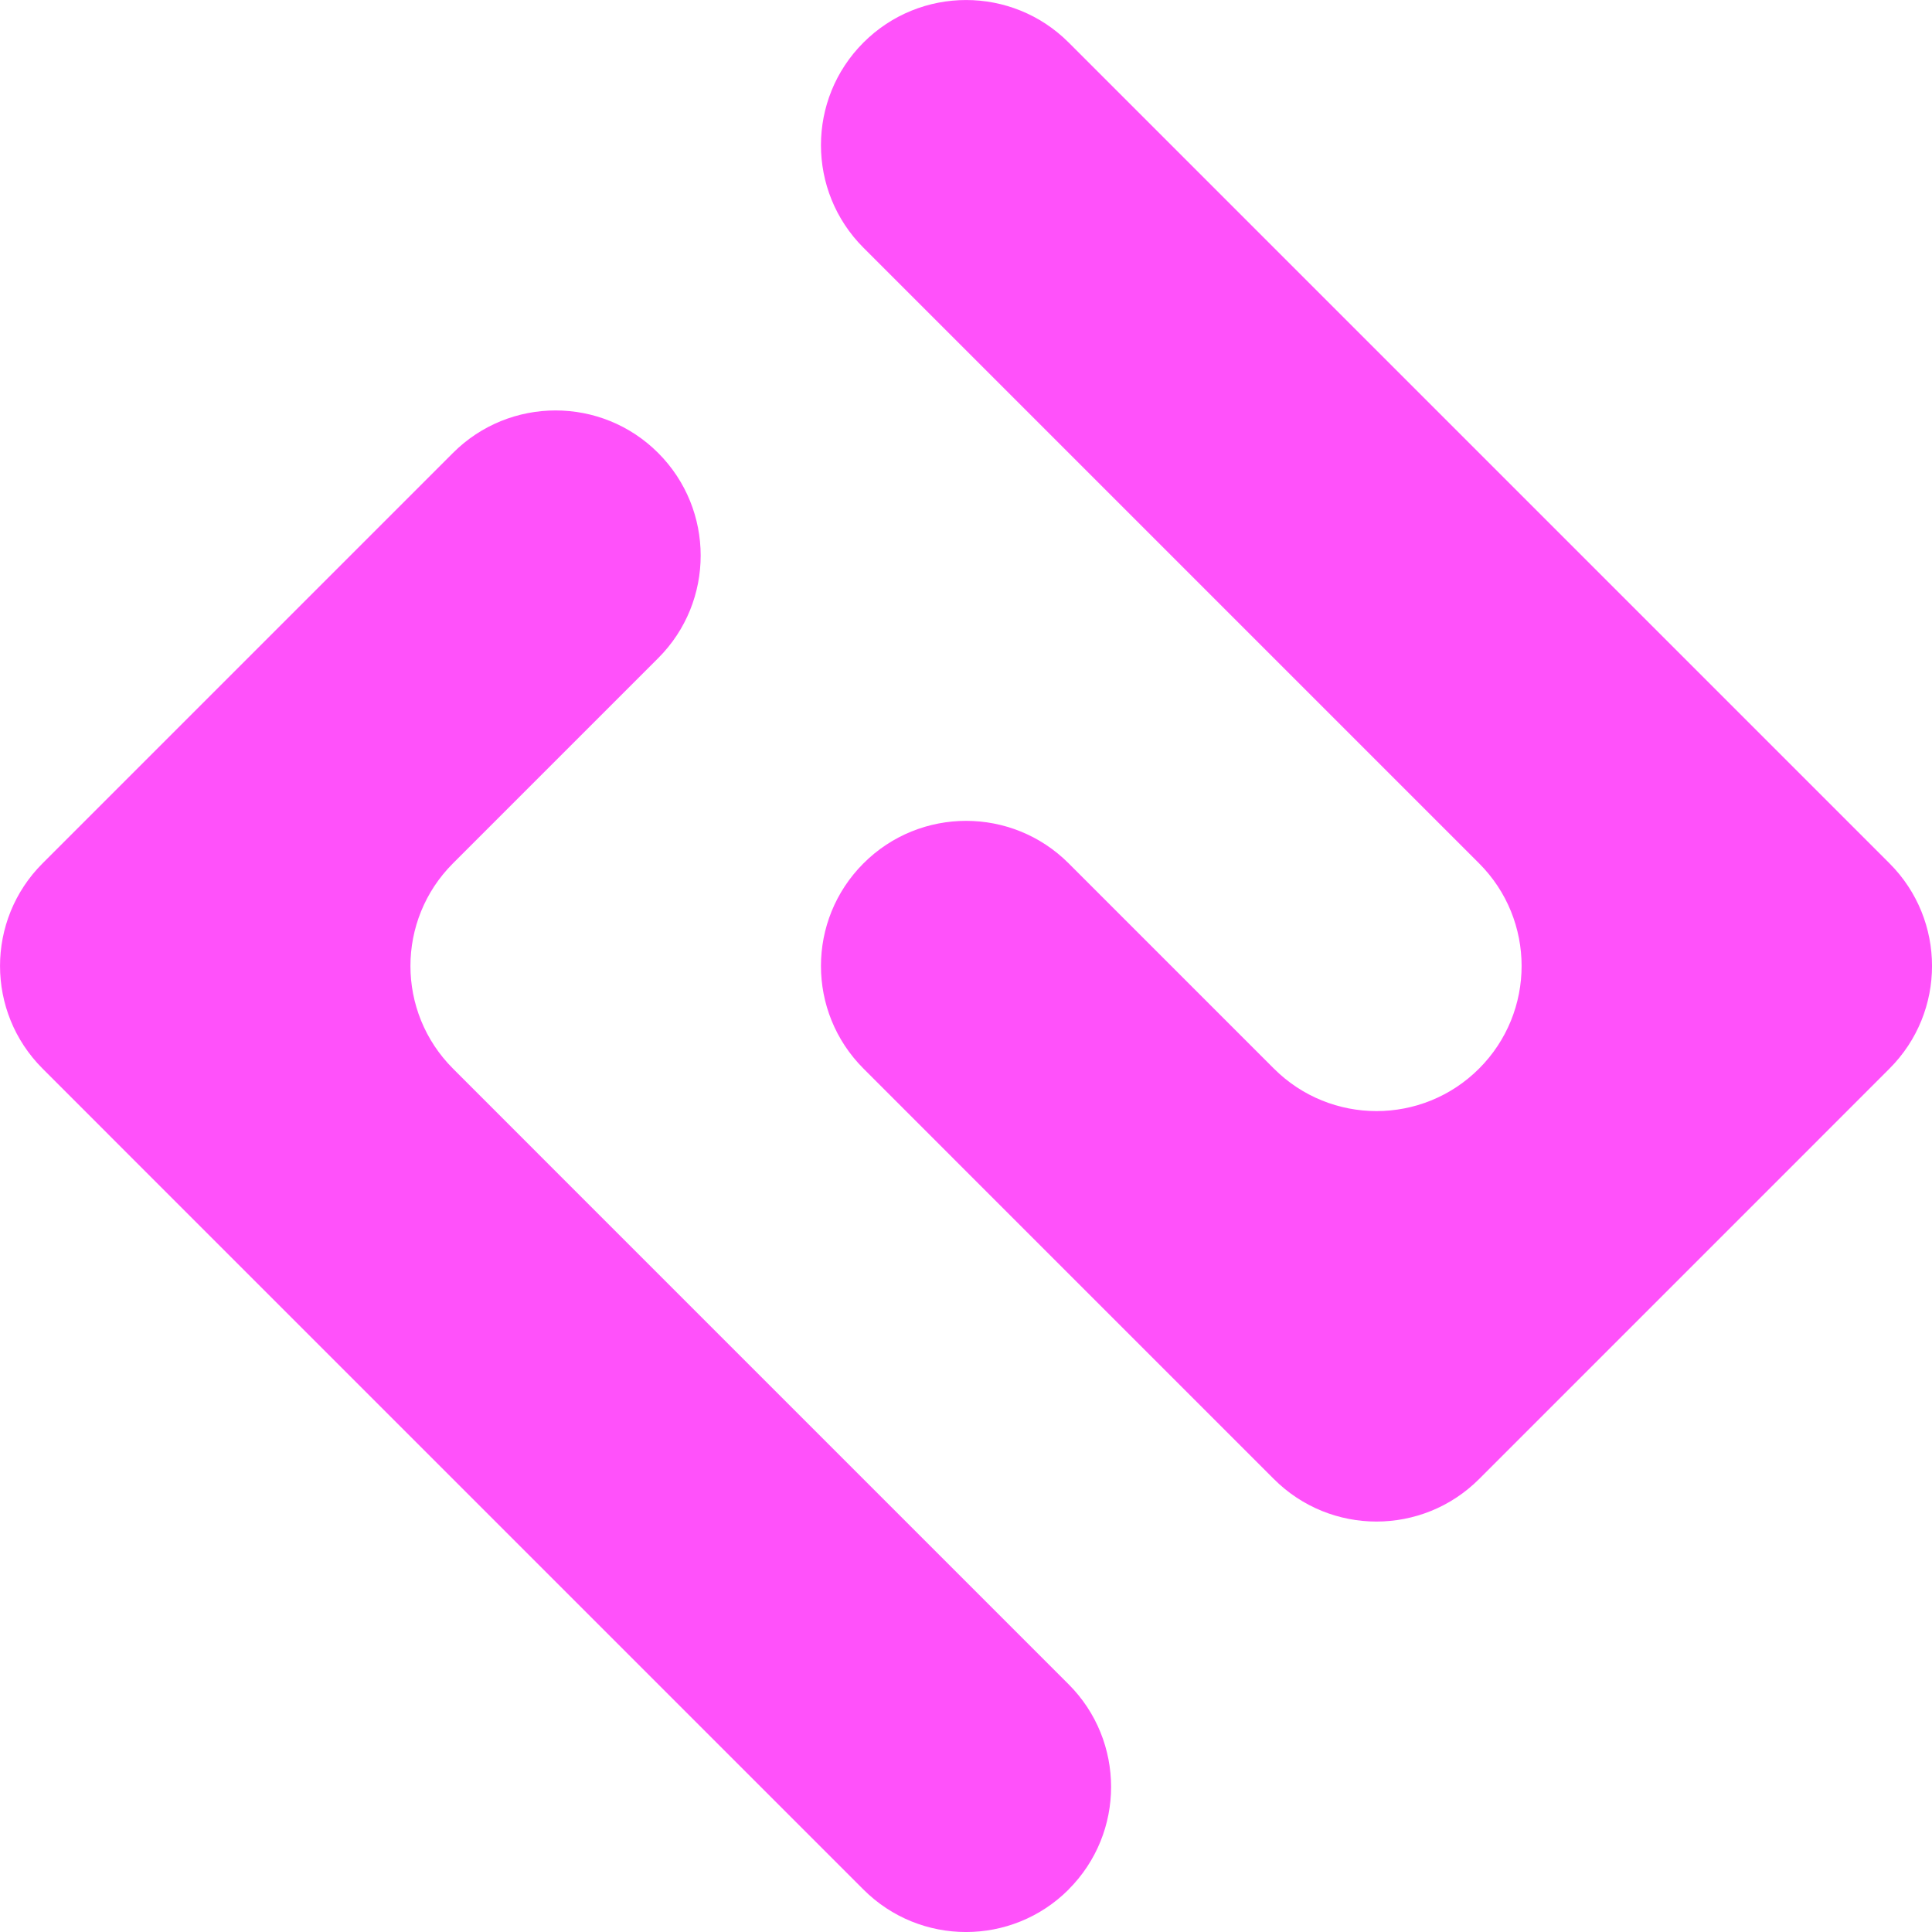 <svg viewBox="0 0 411.05 411.05" xmlns="http://www.w3.org/2000/svg" data-name="Calque 1" id="Calque_1">
  <defs>
    <style>
      .cls-1 {
        fill: #ff51fa;
      }
    </style>
  </defs>
  <path d="M402.01,183.69c12.06,12.06,12.06,31.6,0,43.66l-21.83,21.84-43.66,43.66-21.83,21.83c-12.06,12.06-31.61,12.06-43.66,0l-21.83-21.83-43.66-43.66-21.83-21.84c-12.06-12.06-12.06-31.6,0-43.66h0c12.06-12.06,31.61-12.06,43.66,0l21.83,21.83,21.83,21.83c12.06,12.06,31.61,12.06,43.66,0h0c12.06-12.06,12.06-31.61,0-43.66l-21.83-21.83-43.66-43.66-43.66-43.66-21.83-21.83c-12.06-12.06-12.06-31.61,0-43.66h0c12.06-12.06,31.61-12.06,43.66,0l21.83,21.83,43.66,43.66,43.66,43.66,43.66,43.66,21.83,21.83Z" class="cls-1"></path>
  <path d="M227.36,402.01h0c-12.06,12.06-31.61,12.06-43.66,0l-109.16-109.16-43.66-43.66-21.83-21.84c-12.06-12.06-12.06-31.6,0-43.66l21.83-21.83,43.66-43.66,21.83-21.83c12.06-12.06,31.61-12.06,43.66,0h0c12.06,12.06,12.06,31.61,0,43.66l-21.83,21.83-21.83,21.83c-12.06,12.06-12.06,31.6,0,43.66l21.83,21.84,43.66,43.66,65.49,65.49c12.06,12.06,12.06,31.61,0,43.66Z" class="cls-1"></path>
</svg>